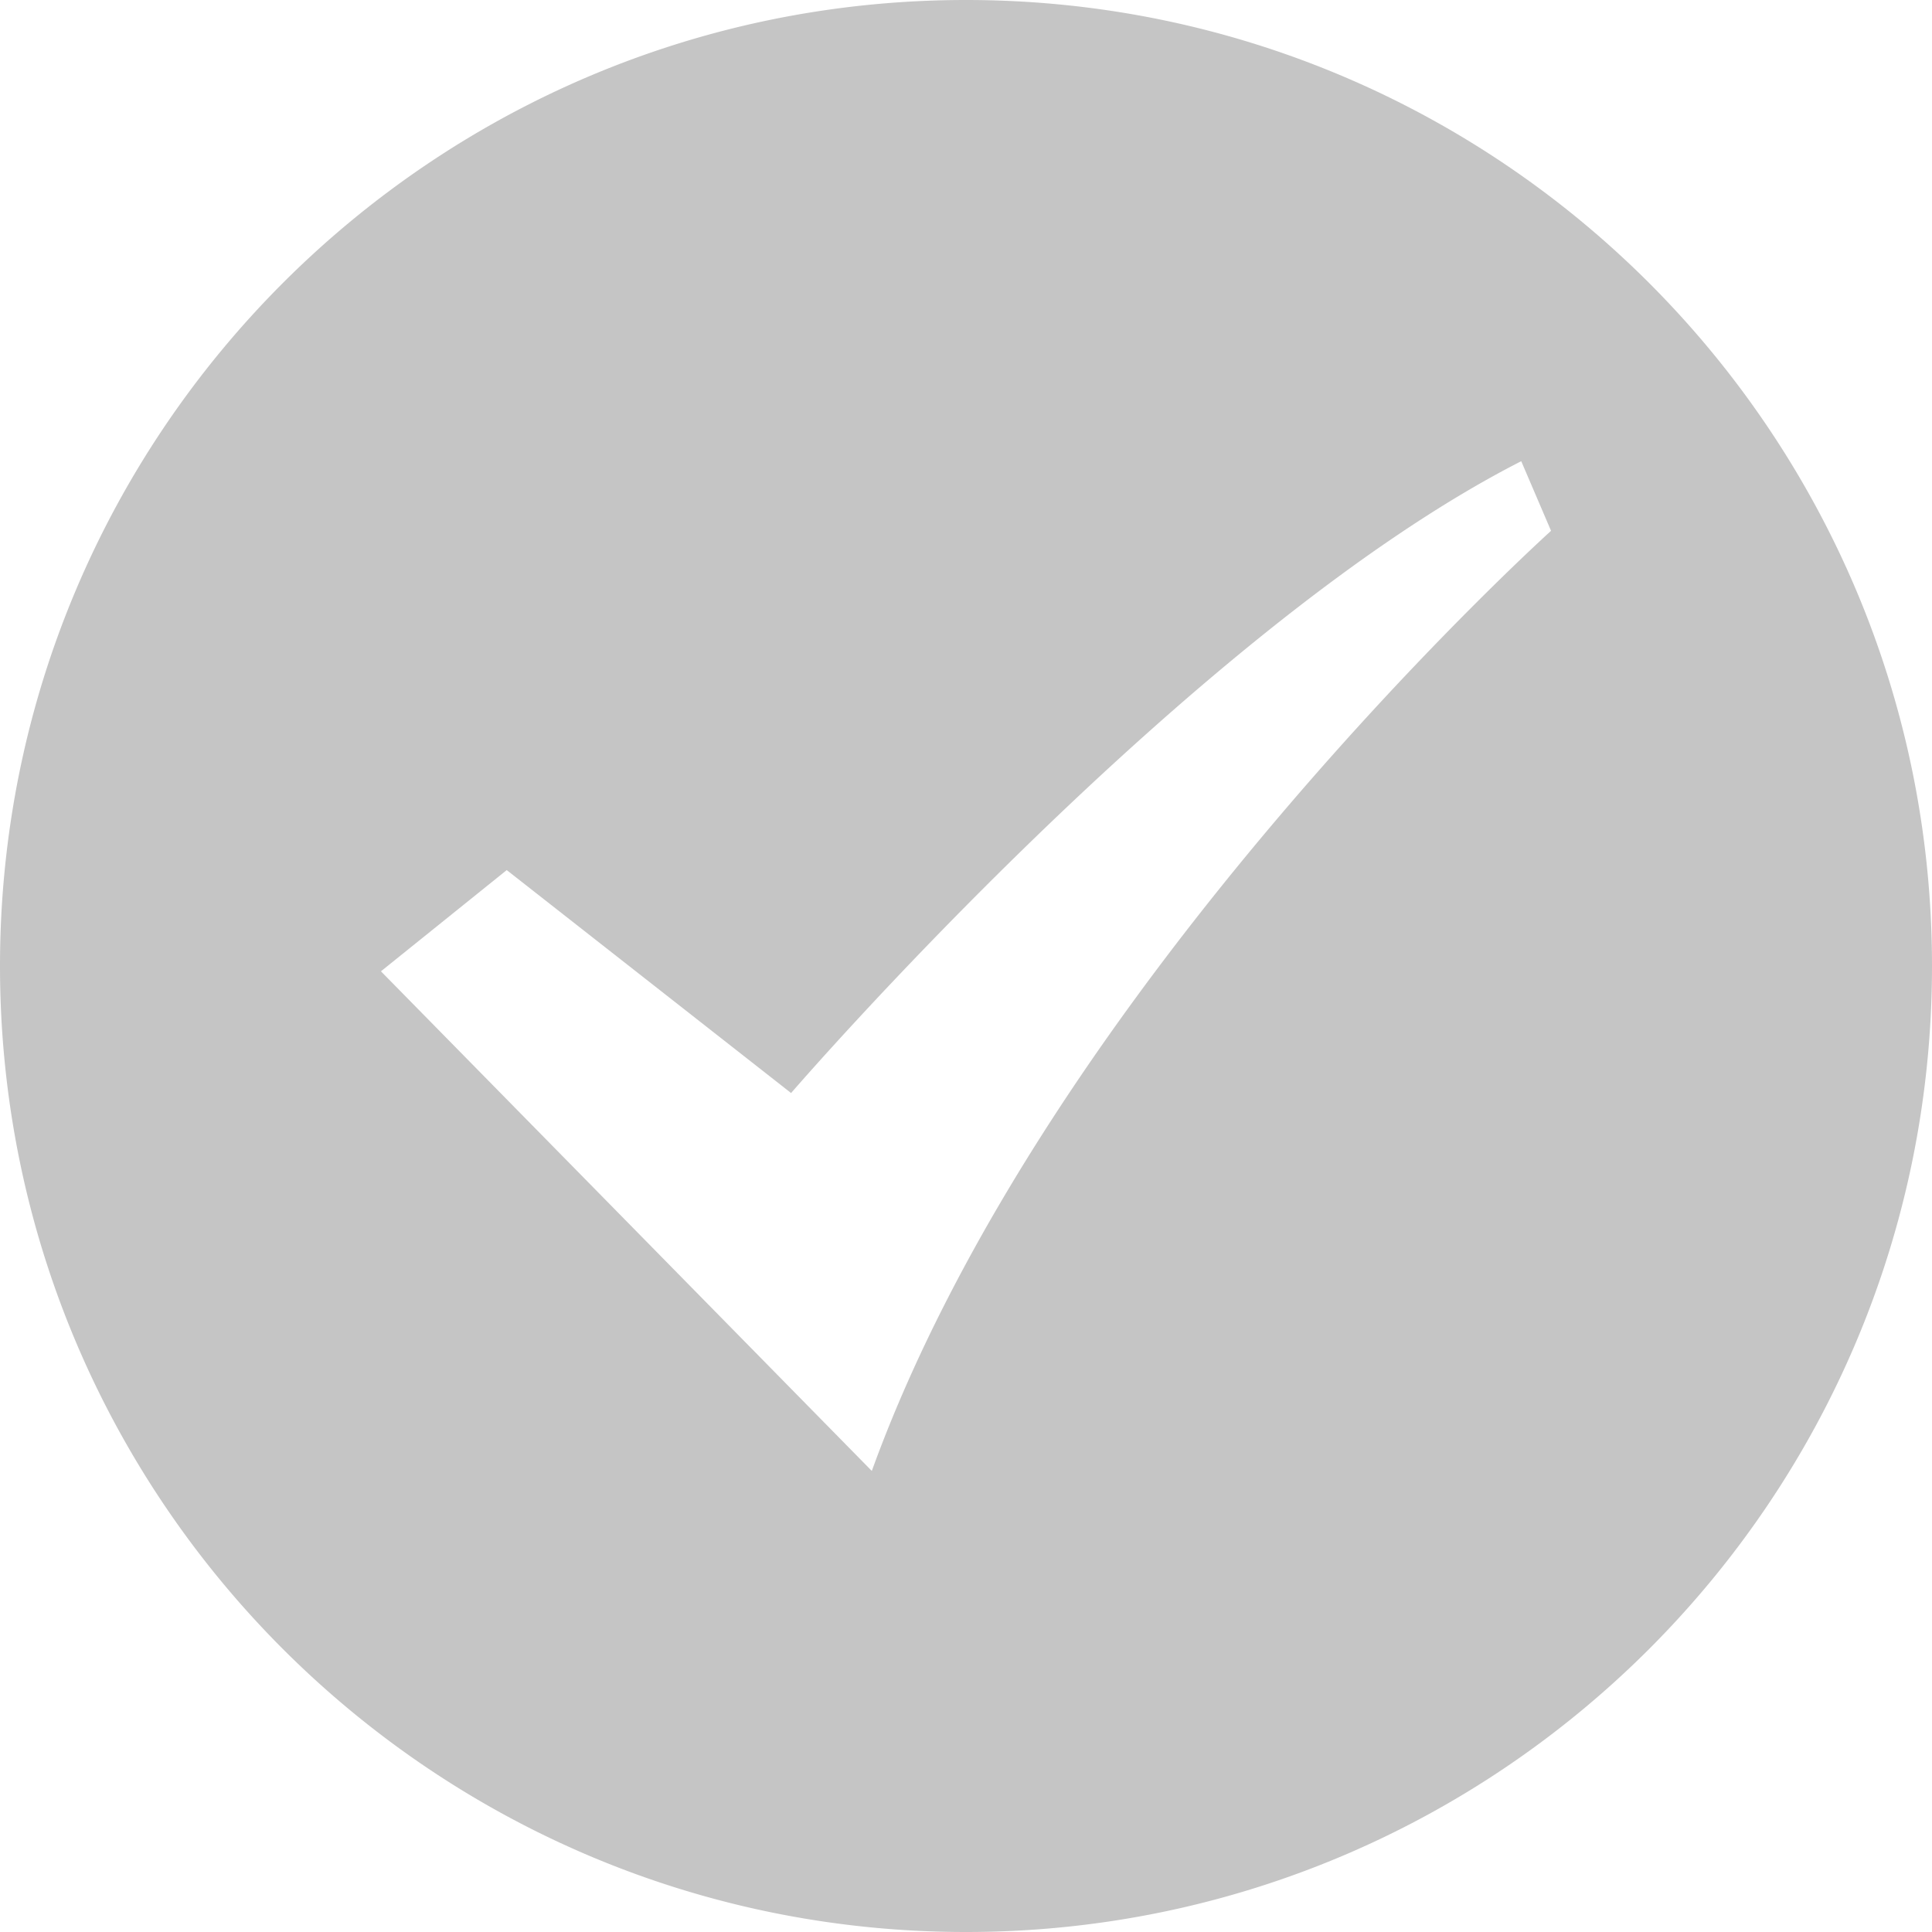 <?xml version="1.0" standalone="no"?><!DOCTYPE svg PUBLIC "-//W3C//DTD SVG 1.1//EN" "http://www.w3.org/Graphics/SVG/1.1/DTD/svg11.dtd"><svg t="1678950463066" class="icon" viewBox="0 0 1024 1024" version="1.1" xmlns="http://www.w3.org/2000/svg" p-id="2017" xmlns:xlink="http://www.w3.org/1999/xlink" fill="#c5c5c5" width="200" height="200"><path d="M512 0C229.23 0 0 229.23 0 512s229.23 512 512 512 512-229.23 512-512S794.77 0 512 0z m-49.92 779.63a3470724.023 3470724.023 0 0 0-260.169-264.814l66.67-53.65 150.711 118.162s211.968-245.687 386.999-334.885l15.799 36.901s-266.642 240.421-360.009 498.286z" p-id="2018"></path></svg>
